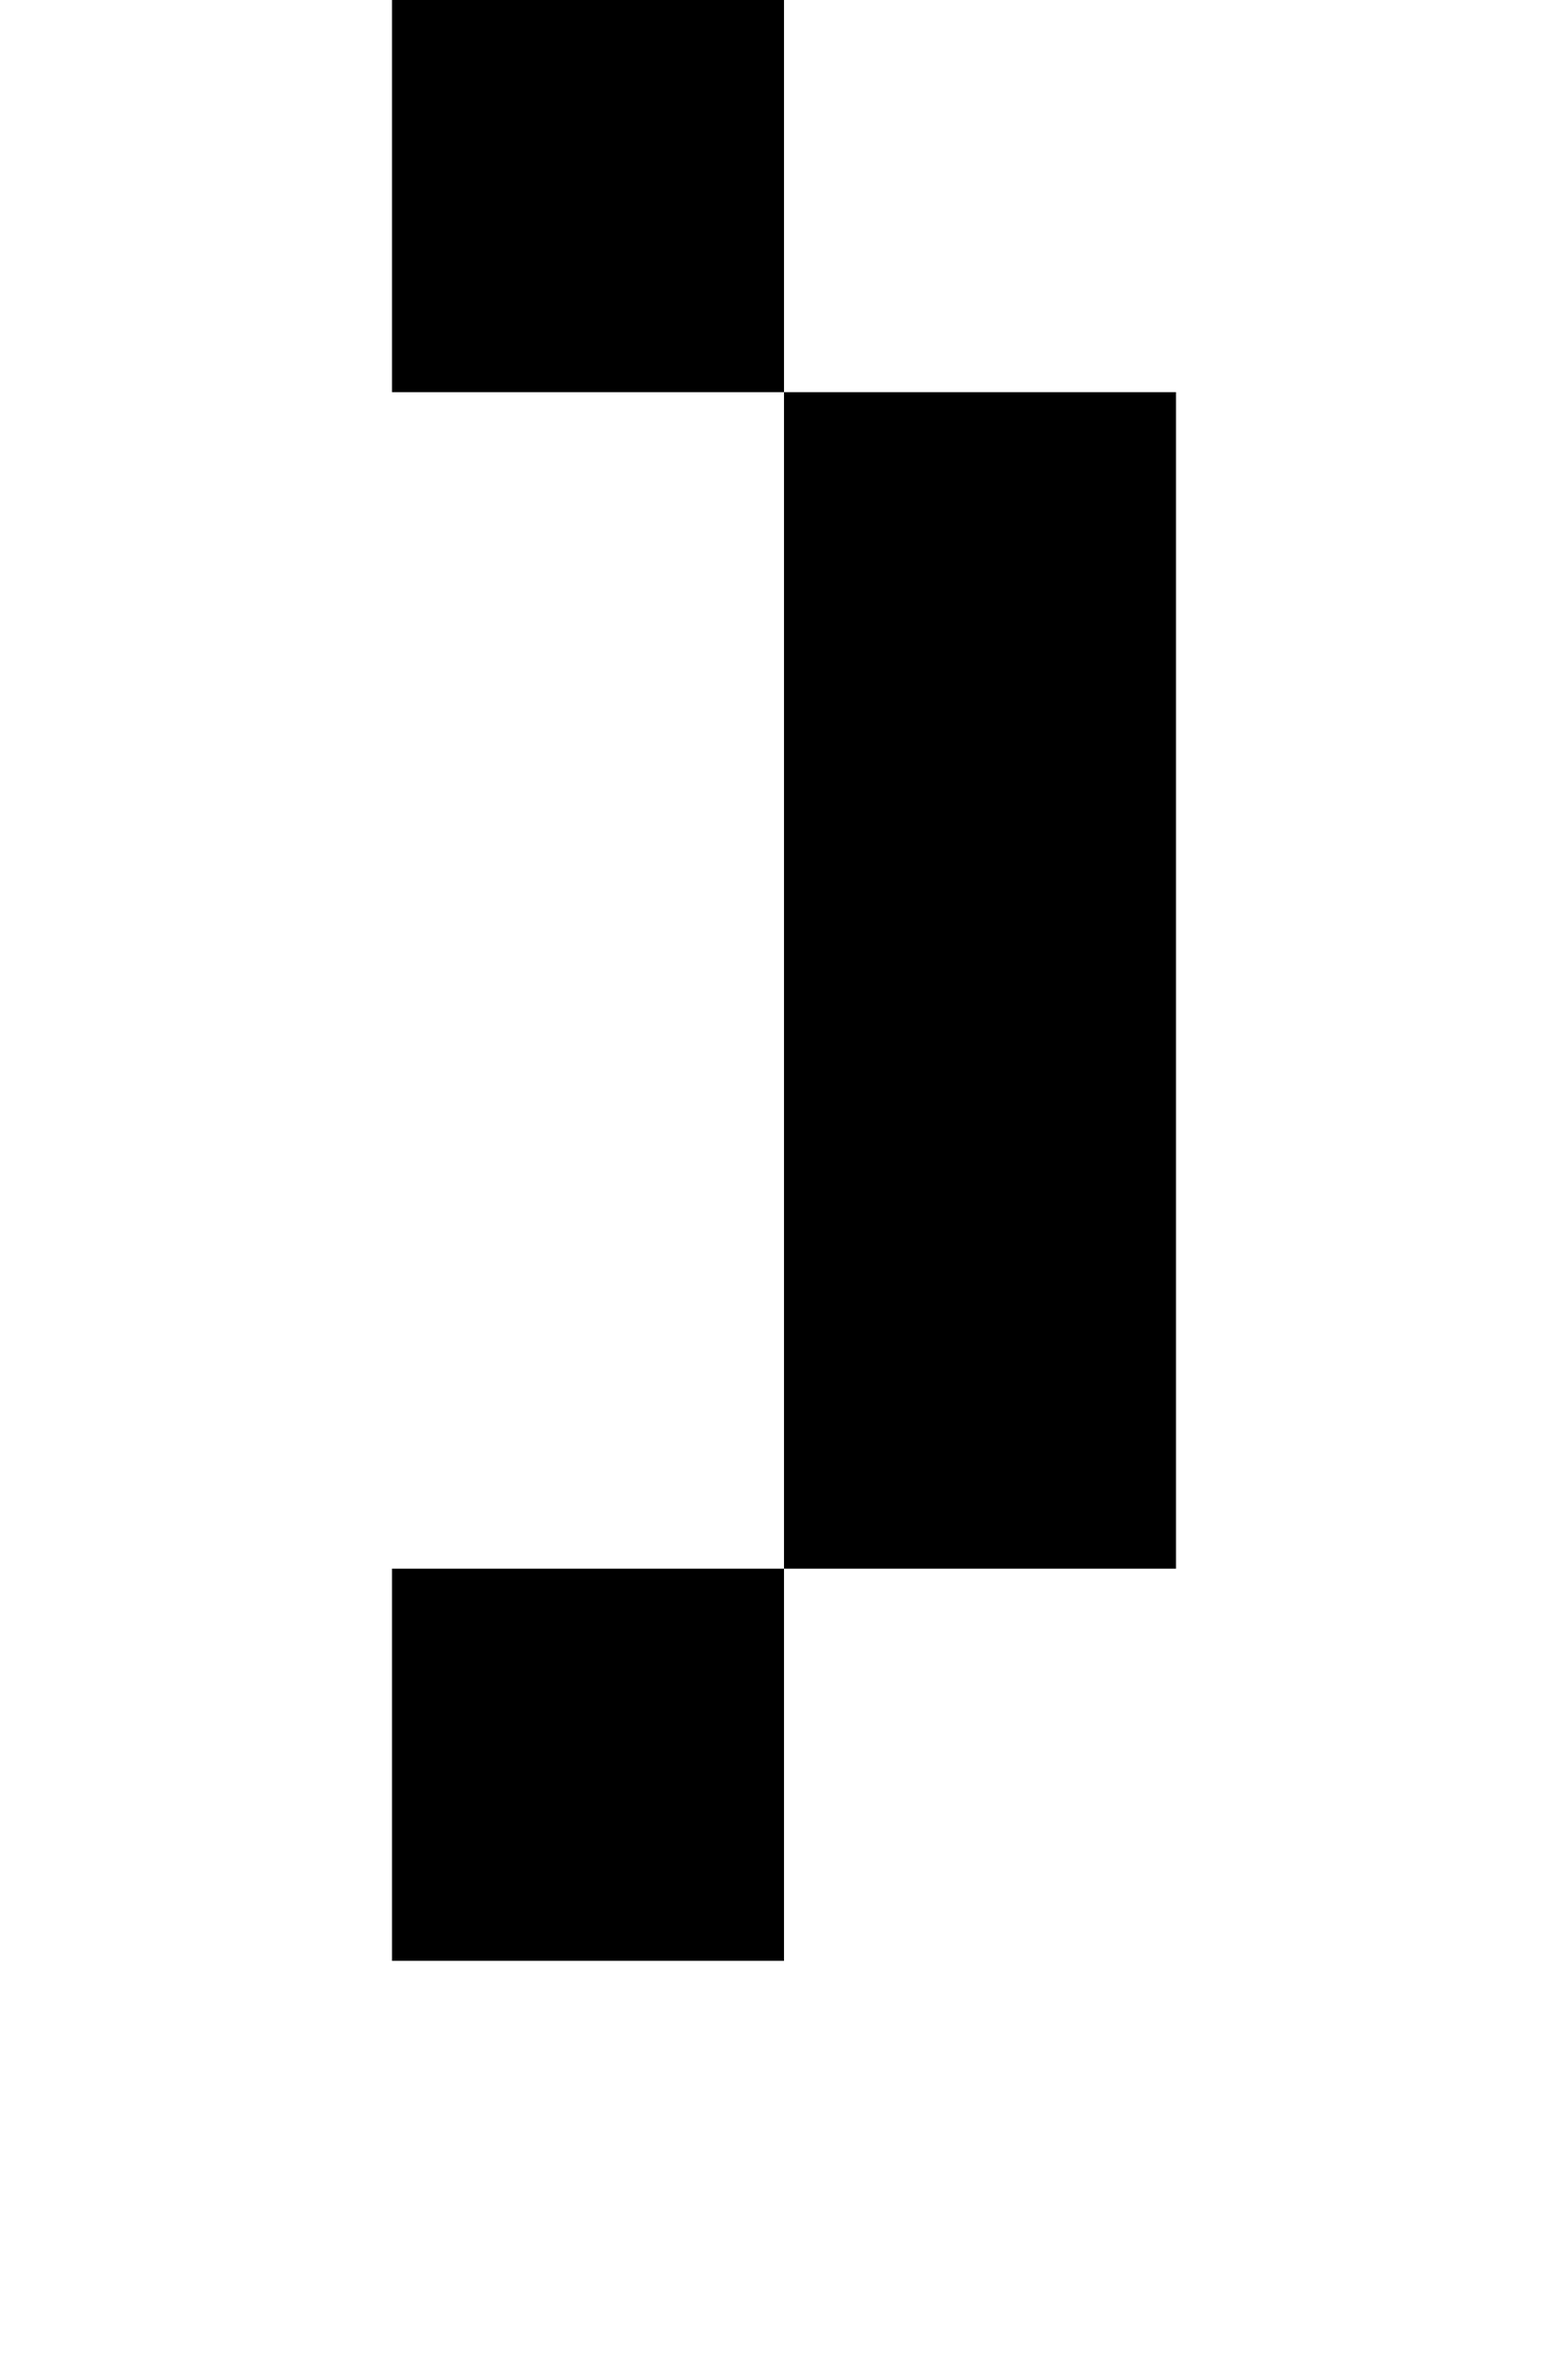 <?xml version="1.0" standalone="no"?>
<!DOCTYPE svg PUBLIC "-//W3C//DTD SVG 20010904//EN"
 "http://www.w3.org/TR/2001/REC-SVG-20010904/DTD/svg10.dtd">
<svg version="1.0" xmlns="http://www.w3.org/2000/svg"
 width="16pt" height="24pt" viewBox="0 0 16 24"
 preserveAspectRatio="xMidYMid meet">
<g transform="translate(0,24) scale(1,-1)"
fill="#000000" stroke="none">
<path d="M4 22 l0 -2 2 0 2 0 0 -6 0 -6 -2 0 -2 0 0 -2 0 -2 2 0 2 0 0 2 0 2
2 0 2 0 0 6 0 6 -2 0 -2 0 0 2 0 2 -2 0 -2 0 0 -2z"/>
</g>
</svg>
